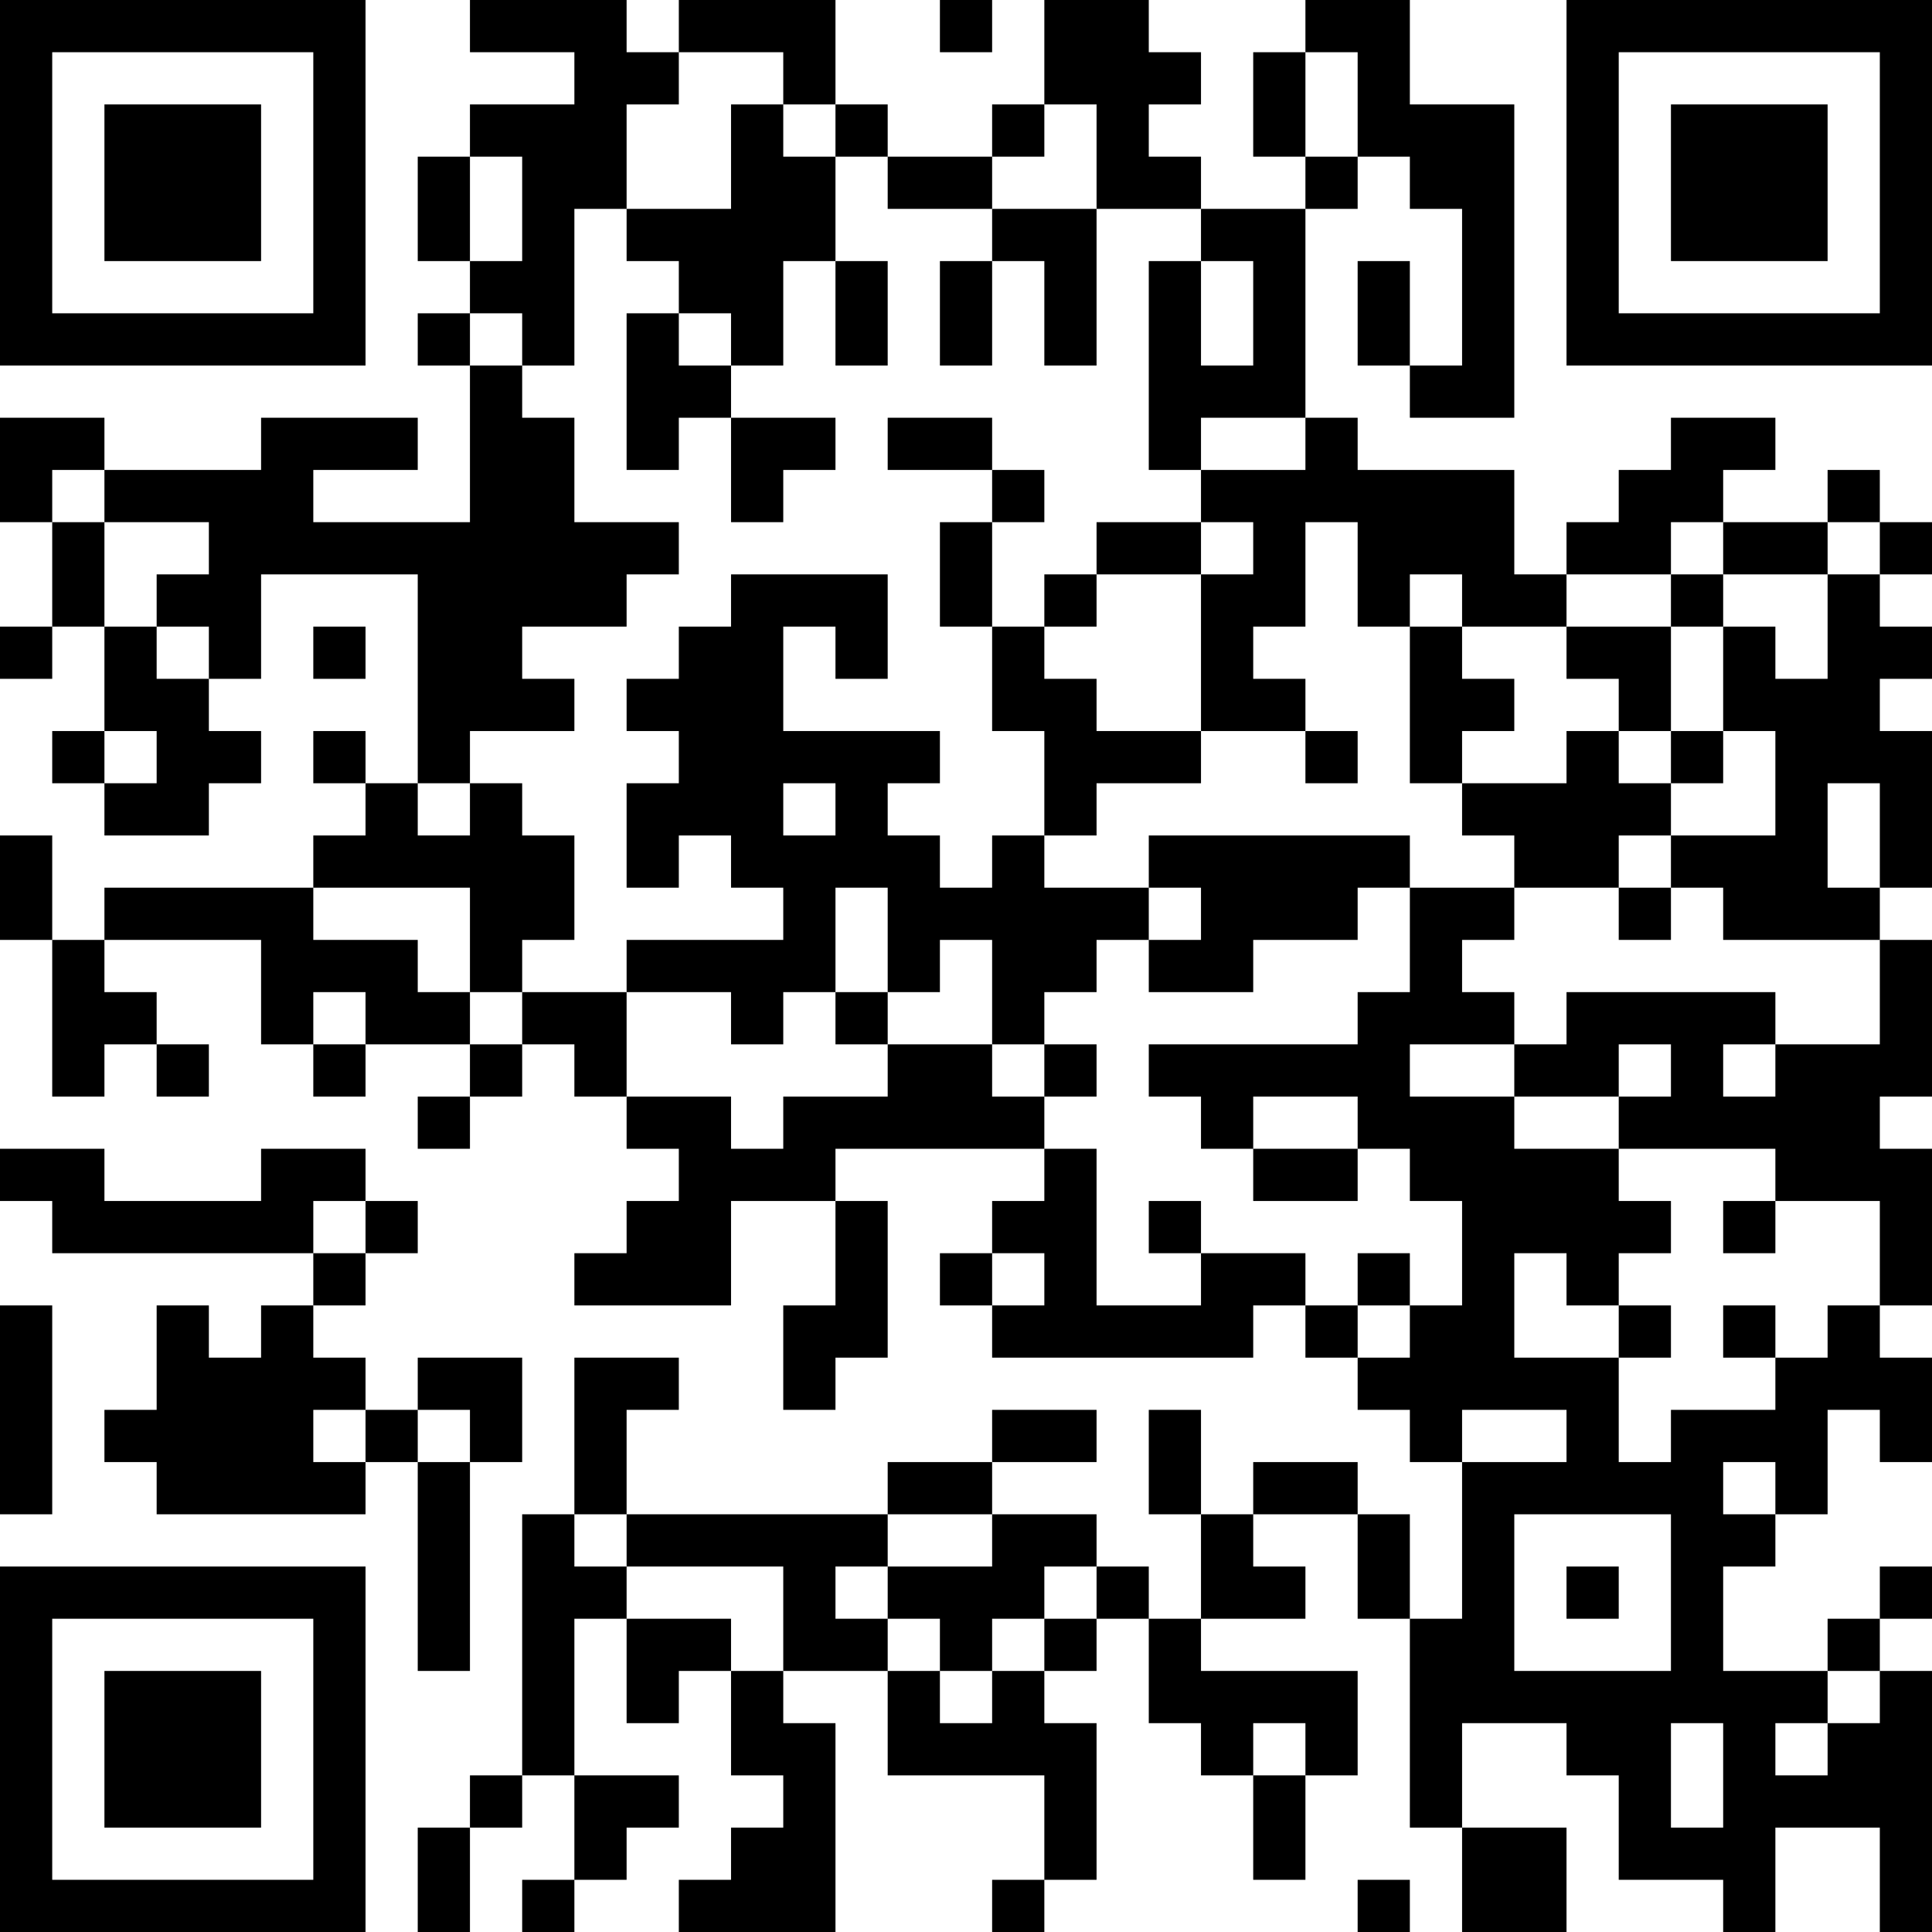 <?xml version="1.0" encoding="UTF-8"?>
<svg xmlns="http://www.w3.org/2000/svg" version="1.1" width="400" height="400" viewBox="0 0 400 400"><rect x="0" y="0" width="400" height="400" fill="#ffffff"/><g transform="scale(10.811)"><g transform="translate(0,0)"><path fill-rule="evenodd" d="M9 0L9 1L11 1L11 2L9 2L9 3L8 3L8 5L9 5L9 6L8 6L8 7L9 7L9 10L6 10L6 9L8 9L8 8L5 8L5 9L2 9L2 8L0 8L0 10L1 10L1 12L0 12L0 13L1 13L1 12L2 12L2 14L1 14L1 15L2 15L2 16L4 16L4 15L5 15L5 14L4 14L4 13L5 13L5 11L8 11L8 15L7 15L7 14L6 14L6 15L7 15L7 16L6 16L6 17L2 17L2 18L1 18L1 16L0 16L0 18L1 18L1 21L2 21L2 20L3 20L3 21L4 21L4 20L3 20L3 19L2 19L2 18L5 18L5 20L6 20L6 21L7 21L7 20L9 20L9 21L8 21L8 22L9 22L9 21L10 21L10 20L11 20L11 21L12 21L12 22L13 22L13 23L12 23L12 24L11 24L11 25L14 25L14 23L16 23L16 25L15 25L15 27L16 27L16 26L17 26L17 23L16 23L16 22L20 22L20 23L19 23L19 24L18 24L18 25L19 25L19 26L24 26L24 25L25 25L25 26L26 26L26 27L27 27L27 28L28 28L28 31L27 31L27 29L26 29L26 28L24 28L24 29L23 29L23 27L22 27L22 29L23 29L23 31L22 31L22 30L21 30L21 29L19 29L19 28L21 28L21 27L19 27L19 28L17 28L17 29L12 29L12 27L13 27L13 26L11 26L11 29L10 29L10 34L9 34L9 35L8 35L8 37L9 37L9 35L10 35L10 34L11 34L11 36L10 36L10 37L11 37L11 36L12 36L12 35L13 35L13 34L11 34L11 31L12 31L12 33L13 33L13 32L14 32L14 34L15 34L15 35L14 35L14 36L13 36L13 37L16 37L16 33L15 33L15 32L17 32L17 34L20 34L20 36L19 36L19 37L20 37L20 36L21 36L21 33L20 33L20 32L21 32L21 31L22 31L22 33L23 33L23 34L24 34L24 36L25 36L25 34L26 34L26 32L23 32L23 31L25 31L25 30L24 30L24 29L26 29L26 31L27 31L27 35L28 35L28 37L30 37L30 35L28 35L28 33L30 33L30 34L31 34L31 36L33 36L33 37L34 37L34 35L36 35L36 37L37 37L37 32L36 32L36 31L37 31L37 30L36 30L36 31L35 31L35 32L33 32L33 30L34 30L34 29L35 29L35 27L36 27L36 28L37 28L37 26L36 26L36 25L37 25L37 22L36 22L36 21L37 21L37 18L36 18L36 17L37 17L37 14L36 14L36 13L37 13L37 12L36 12L36 11L37 11L37 10L36 10L36 9L35 9L35 10L33 10L33 9L34 9L34 8L32 8L32 9L31 9L31 10L30 10L30 11L29 11L29 9L26 9L26 8L25 8L25 4L26 4L26 3L27 3L27 4L28 4L28 7L27 7L27 5L26 5L26 7L27 7L27 8L29 8L29 2L27 2L27 0L25 0L25 1L24 1L24 3L25 3L25 4L23 4L23 3L22 3L22 2L23 2L23 1L22 1L22 0L20 0L20 2L19 2L19 3L17 3L17 2L16 2L16 0L13 0L13 1L12 1L12 0ZM18 0L18 1L19 1L19 0ZM13 1L13 2L12 2L12 4L11 4L11 7L10 7L10 6L9 6L9 7L10 7L10 8L11 8L11 10L13 10L13 11L12 11L12 12L10 12L10 13L11 13L11 14L9 14L9 15L8 15L8 16L9 16L9 15L10 15L10 16L11 16L11 18L10 18L10 19L9 19L9 17L6 17L6 18L8 18L8 19L9 19L9 20L10 20L10 19L12 19L12 21L14 21L14 22L15 22L15 21L17 21L17 20L19 20L19 21L20 21L20 22L21 22L21 25L23 25L23 24L25 24L25 25L26 25L26 26L27 26L27 25L28 25L28 23L27 23L27 22L26 22L26 21L24 21L24 22L23 22L23 21L22 21L22 20L26 20L26 19L27 19L27 17L29 17L29 18L28 18L28 19L29 19L29 20L27 20L27 21L29 21L29 22L31 22L31 23L32 23L32 24L31 24L31 25L30 25L30 24L29 24L29 26L31 26L31 28L32 28L32 27L34 27L34 26L35 26L35 25L36 25L36 23L34 23L34 22L31 22L31 21L32 21L32 20L31 20L31 21L29 21L29 20L30 20L30 19L34 19L34 20L33 20L33 21L34 21L34 20L36 20L36 18L33 18L33 17L32 17L32 16L34 16L34 14L33 14L33 12L34 12L34 13L35 13L35 11L36 11L36 10L35 10L35 11L33 11L33 10L32 10L32 11L30 11L30 12L28 12L28 11L27 11L27 12L26 12L26 10L25 10L25 12L24 12L24 13L25 13L25 14L23 14L23 11L24 11L24 10L23 10L23 9L25 9L25 8L23 8L23 9L22 9L22 5L23 5L23 7L24 7L24 5L23 5L23 4L21 4L21 2L20 2L20 3L19 3L19 4L17 4L17 3L16 3L16 2L15 2L15 1ZM25 1L25 3L26 3L26 1ZM14 2L14 4L12 4L12 5L13 5L13 6L12 6L12 9L13 9L13 8L14 8L14 10L15 10L15 9L16 9L16 8L14 8L14 7L15 7L15 5L16 5L16 7L17 7L17 5L16 5L16 3L15 3L15 2ZM9 3L9 5L10 5L10 3ZM19 4L19 5L18 5L18 7L19 7L19 5L20 5L20 7L21 7L21 4ZM13 6L13 7L14 7L14 6ZM17 8L17 9L19 9L19 10L18 10L18 12L19 12L19 14L20 14L20 16L19 16L19 17L18 17L18 16L17 16L17 15L18 15L18 14L15 14L15 12L16 12L16 13L17 13L17 11L14 11L14 12L13 12L13 13L12 13L12 14L13 14L13 15L12 15L12 17L13 17L13 16L14 16L14 17L15 17L15 18L12 18L12 19L14 19L14 20L15 20L15 19L16 19L16 20L17 20L17 19L18 19L18 18L19 18L19 20L20 20L20 21L21 21L21 20L20 20L20 19L21 19L21 18L22 18L22 19L24 19L24 18L26 18L26 17L27 17L27 16L22 16L22 17L20 17L20 16L21 16L21 15L23 15L23 14L21 14L21 13L20 13L20 12L21 12L21 11L23 11L23 10L21 10L21 11L20 11L20 12L19 12L19 10L20 10L20 9L19 9L19 8ZM1 9L1 10L2 10L2 12L3 12L3 13L4 13L4 12L3 12L3 11L4 11L4 10L2 10L2 9ZM32 11L32 12L30 12L30 13L31 13L31 14L30 14L30 15L28 15L28 14L29 14L29 13L28 13L28 12L27 12L27 15L28 15L28 16L29 16L29 17L31 17L31 18L32 18L32 17L31 17L31 16L32 16L32 15L33 15L33 14L32 14L32 12L33 12L33 11ZM6 12L6 13L7 13L7 12ZM2 14L2 15L3 15L3 14ZM25 14L25 15L26 15L26 14ZM31 14L31 15L32 15L32 14ZM15 15L15 16L16 16L16 15ZM35 15L35 17L36 17L36 15ZM16 17L16 19L17 19L17 17ZM22 17L22 18L23 18L23 17ZM6 19L6 20L7 20L7 19ZM0 22L0 23L1 23L1 24L6 24L6 25L5 25L5 26L4 26L4 25L3 25L3 27L2 27L2 28L3 28L3 29L7 29L7 28L8 28L8 32L9 32L9 28L10 28L10 26L8 26L8 27L7 27L7 26L6 26L6 25L7 25L7 24L8 24L8 23L7 23L7 22L5 22L5 23L2 23L2 22ZM24 22L24 23L26 23L26 22ZM6 23L6 24L7 24L7 23ZM22 23L22 24L23 24L23 23ZM33 23L33 24L34 24L34 23ZM19 24L19 25L20 25L20 24ZM26 24L26 25L27 25L27 24ZM0 25L0 29L1 29L1 25ZM31 25L31 26L32 26L32 25ZM33 25L33 26L34 26L34 25ZM6 27L6 28L7 28L7 27ZM8 27L8 28L9 28L9 27ZM28 27L28 28L30 28L30 27ZM33 28L33 29L34 29L34 28ZM11 29L11 30L12 30L12 31L14 31L14 32L15 32L15 30L12 30L12 29ZM17 29L17 30L16 30L16 31L17 31L17 32L18 32L18 33L19 33L19 32L20 32L20 31L21 31L21 30L20 30L20 31L19 31L19 32L18 32L18 31L17 31L17 30L19 30L19 29ZM29 29L29 32L32 32L32 29ZM30 30L30 31L31 31L31 30ZM35 32L35 33L34 33L34 34L35 34L35 33L36 33L36 32ZM24 33L24 34L25 34L25 33ZM32 33L32 35L33 35L33 33ZM26 36L26 37L27 37L27 36ZM0 0L0 7L7 7L7 0ZM1 1L1 6L6 6L6 1ZM2 2L2 5L5 5L5 2ZM30 0L30 7L37 7L37 0ZM31 1L31 6L36 6L36 1ZM32 2L32 5L35 5L35 2ZM0 30L0 37L7 37L7 30ZM1 31L1 36L6 36L6 31ZM2 32L2 35L5 35L5 32Z" fill="#000000"/></g></g></svg>
